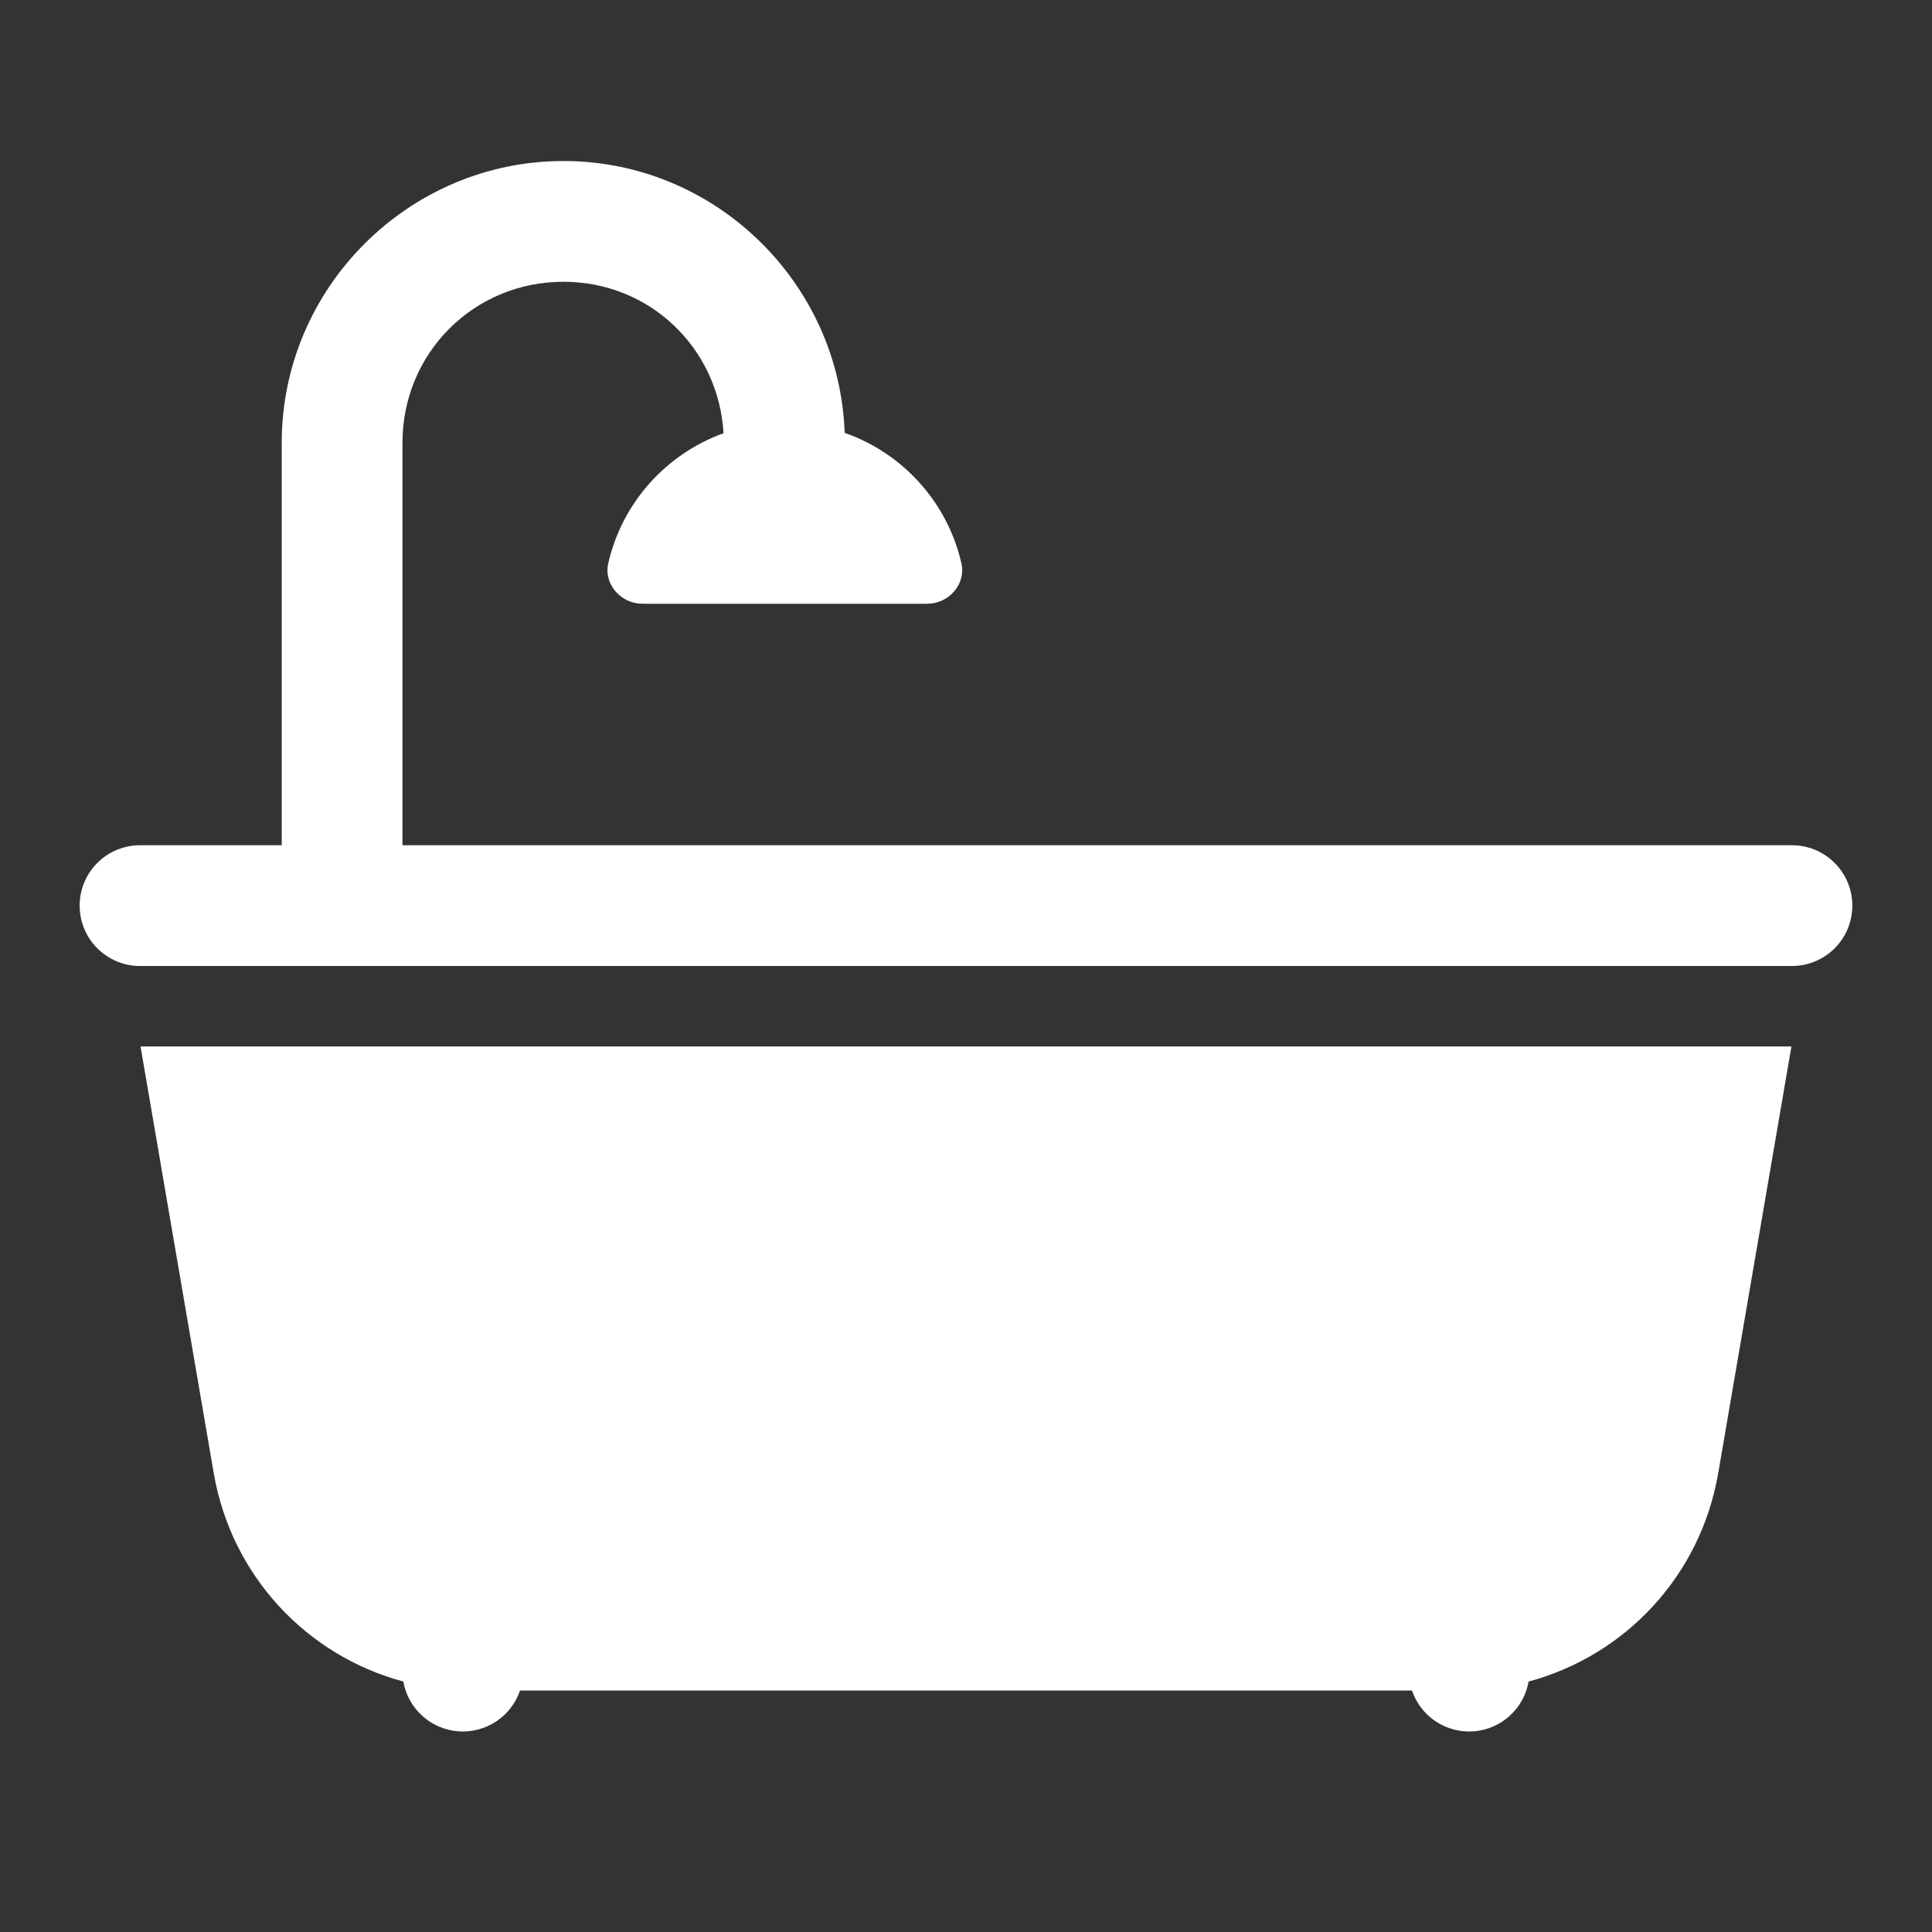 <svg width="50" height="50" viewBox="0 0 50 50" fill="none" xmlns="http://www.w3.org/2000/svg">
<rect x="0" y="0" width="50" height="50" fill="#333333" stroke="none"/>
<path d="M14.583 4.167C10.574 4.167 7.291 7.449 7.291 11.458V21.875H3.645C3.438 21.872 3.233 21.91 3.041 21.987C2.848 22.065 2.674 22.179 2.526 22.325C2.379 22.47 2.262 22.643 2.182 22.834C2.102 23.025 2.061 23.23 2.061 23.437C2.061 23.644 2.102 23.849 2.182 24.04C2.262 24.232 2.379 24.405 2.526 24.55C2.674 24.695 2.848 24.81 3.041 24.887C3.233 24.965 3.438 25.003 3.645 25H46.354C46.561 25.003 46.766 24.965 46.958 24.887C47.151 24.81 47.325 24.695 47.473 24.55C47.62 24.405 47.737 24.232 47.817 24.04C47.897 23.849 47.938 23.644 47.938 23.437C47.938 23.23 47.897 23.025 47.817 22.834C47.737 22.643 47.62 22.47 47.473 22.325C47.325 22.179 47.151 22.065 46.958 21.987C46.766 21.91 46.561 21.872 46.354 21.875H10.416V11.458C10.416 9.138 12.262 7.292 14.583 7.292C16.819 7.292 18.597 9.011 18.725 11.212C17.238 11.747 16.099 13.014 15.742 14.577C15.618 15.118 16.07 15.625 16.625 15.625H23.998C24.554 15.625 25.005 15.118 24.881 14.577C24.521 13.001 23.366 11.729 21.86 11.202C21.723 7.311 18.505 4.167 14.583 4.167ZM3.637 27.083L5.531 38.122C5.987 40.782 7.939 42.847 10.438 43.518C10.498 43.86 10.67 44.172 10.928 44.405C11.184 44.639 11.512 44.78 11.858 44.806C12.204 44.833 12.549 44.743 12.839 44.552C13.129 44.361 13.346 44.079 13.458 43.75H36.541C36.653 44.079 36.87 44.361 37.16 44.552C37.45 44.743 37.795 44.833 38.141 44.806C38.487 44.78 38.814 44.639 39.071 44.405C39.328 44.172 39.501 43.86 39.56 43.518C42.06 42.847 44.012 40.782 44.468 38.122L46.362 27.083H3.637Z" fill="white"/>
</svg>
